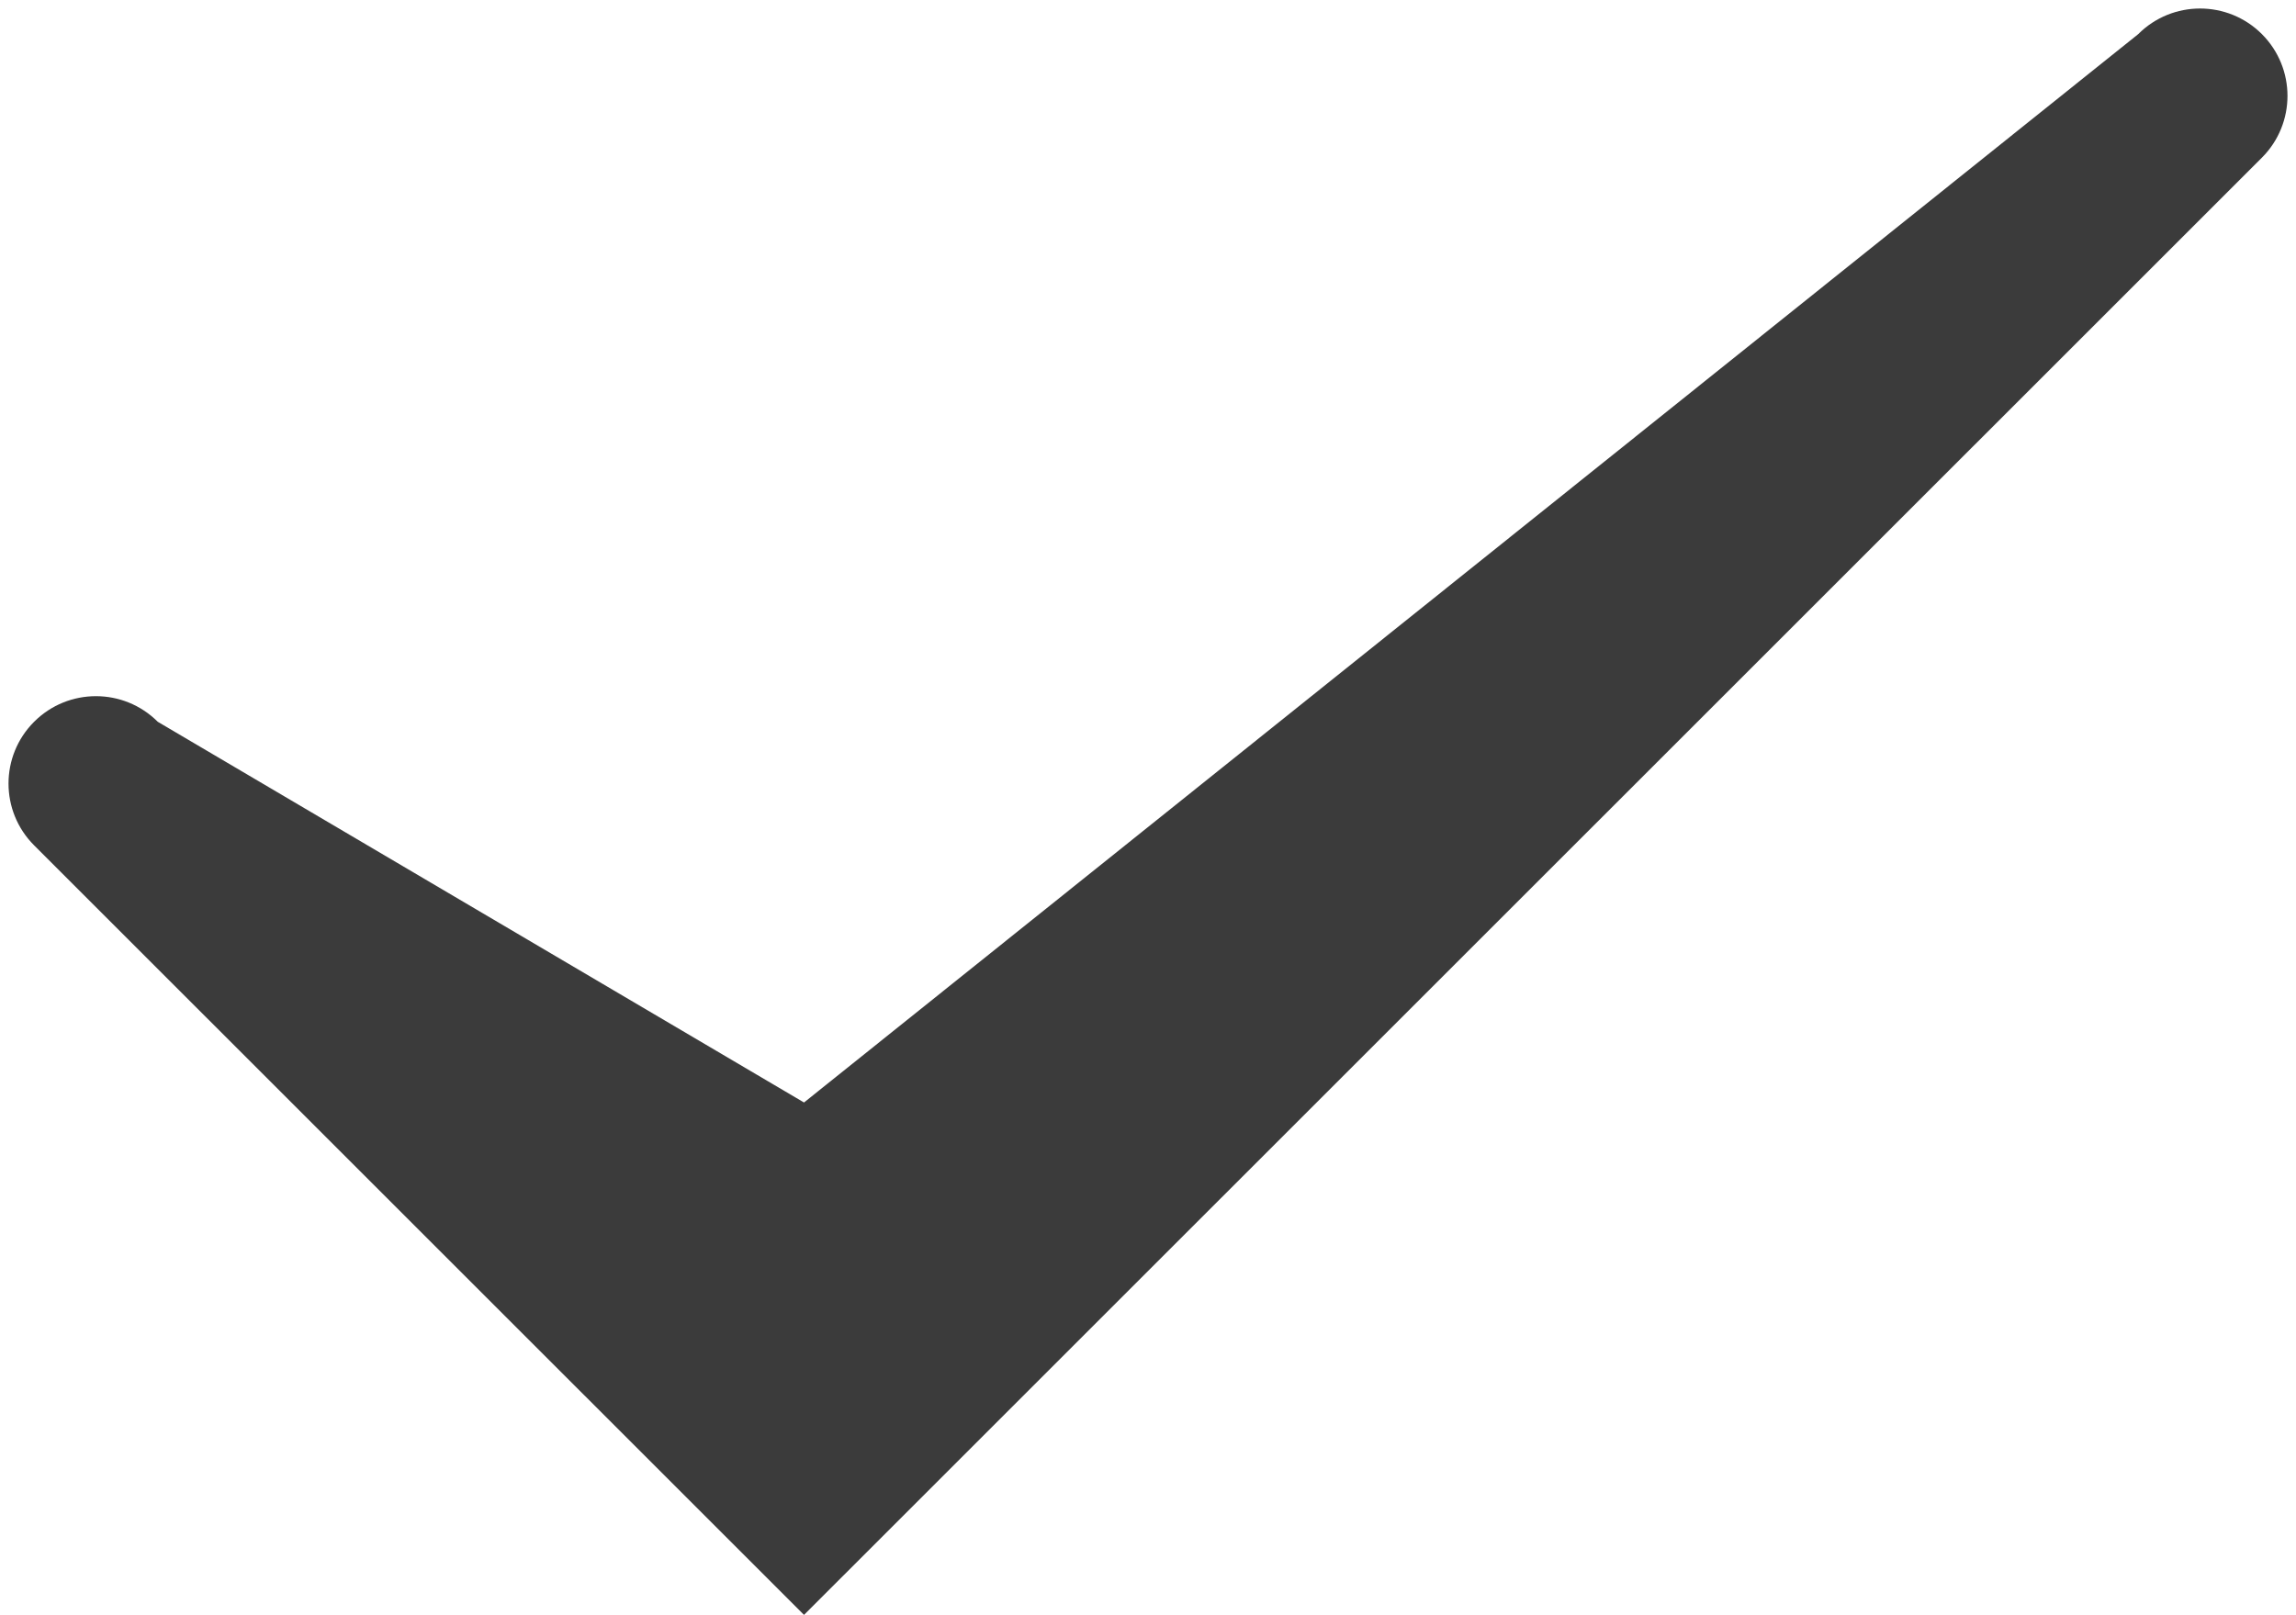 <?xml version="1.0" encoding="UTF-8" standalone="no"?><svg xmlns="http://www.w3.org/2000/svg" xmlns:xlink="http://www.w3.org/1999/xlink" fill="none" height="1802.5" preserveAspectRatio="xMidYMid meet" style="fill: none" version="1" viewBox="218.5 593.5 2562.0 1802.5" width="2562" zoomAndPan="magnify"><g id="change1_1"><path d="M2742.43 769.493C2780.52 731.405 2780.52 669.653 2742.43 631.566C2704.34 593.478 2642.57 593.478 2604.48 631.566L1115.66 1824.07L394.52 1399.12C356.426 1361.03 294.664 1361.03 256.57 1399.12C218.477 1437.21 218.477 1498.96 256.57 1537.05L1115.66 2396L2742.43 769.493Z" fill="#3b3b3b"/></g></svg>